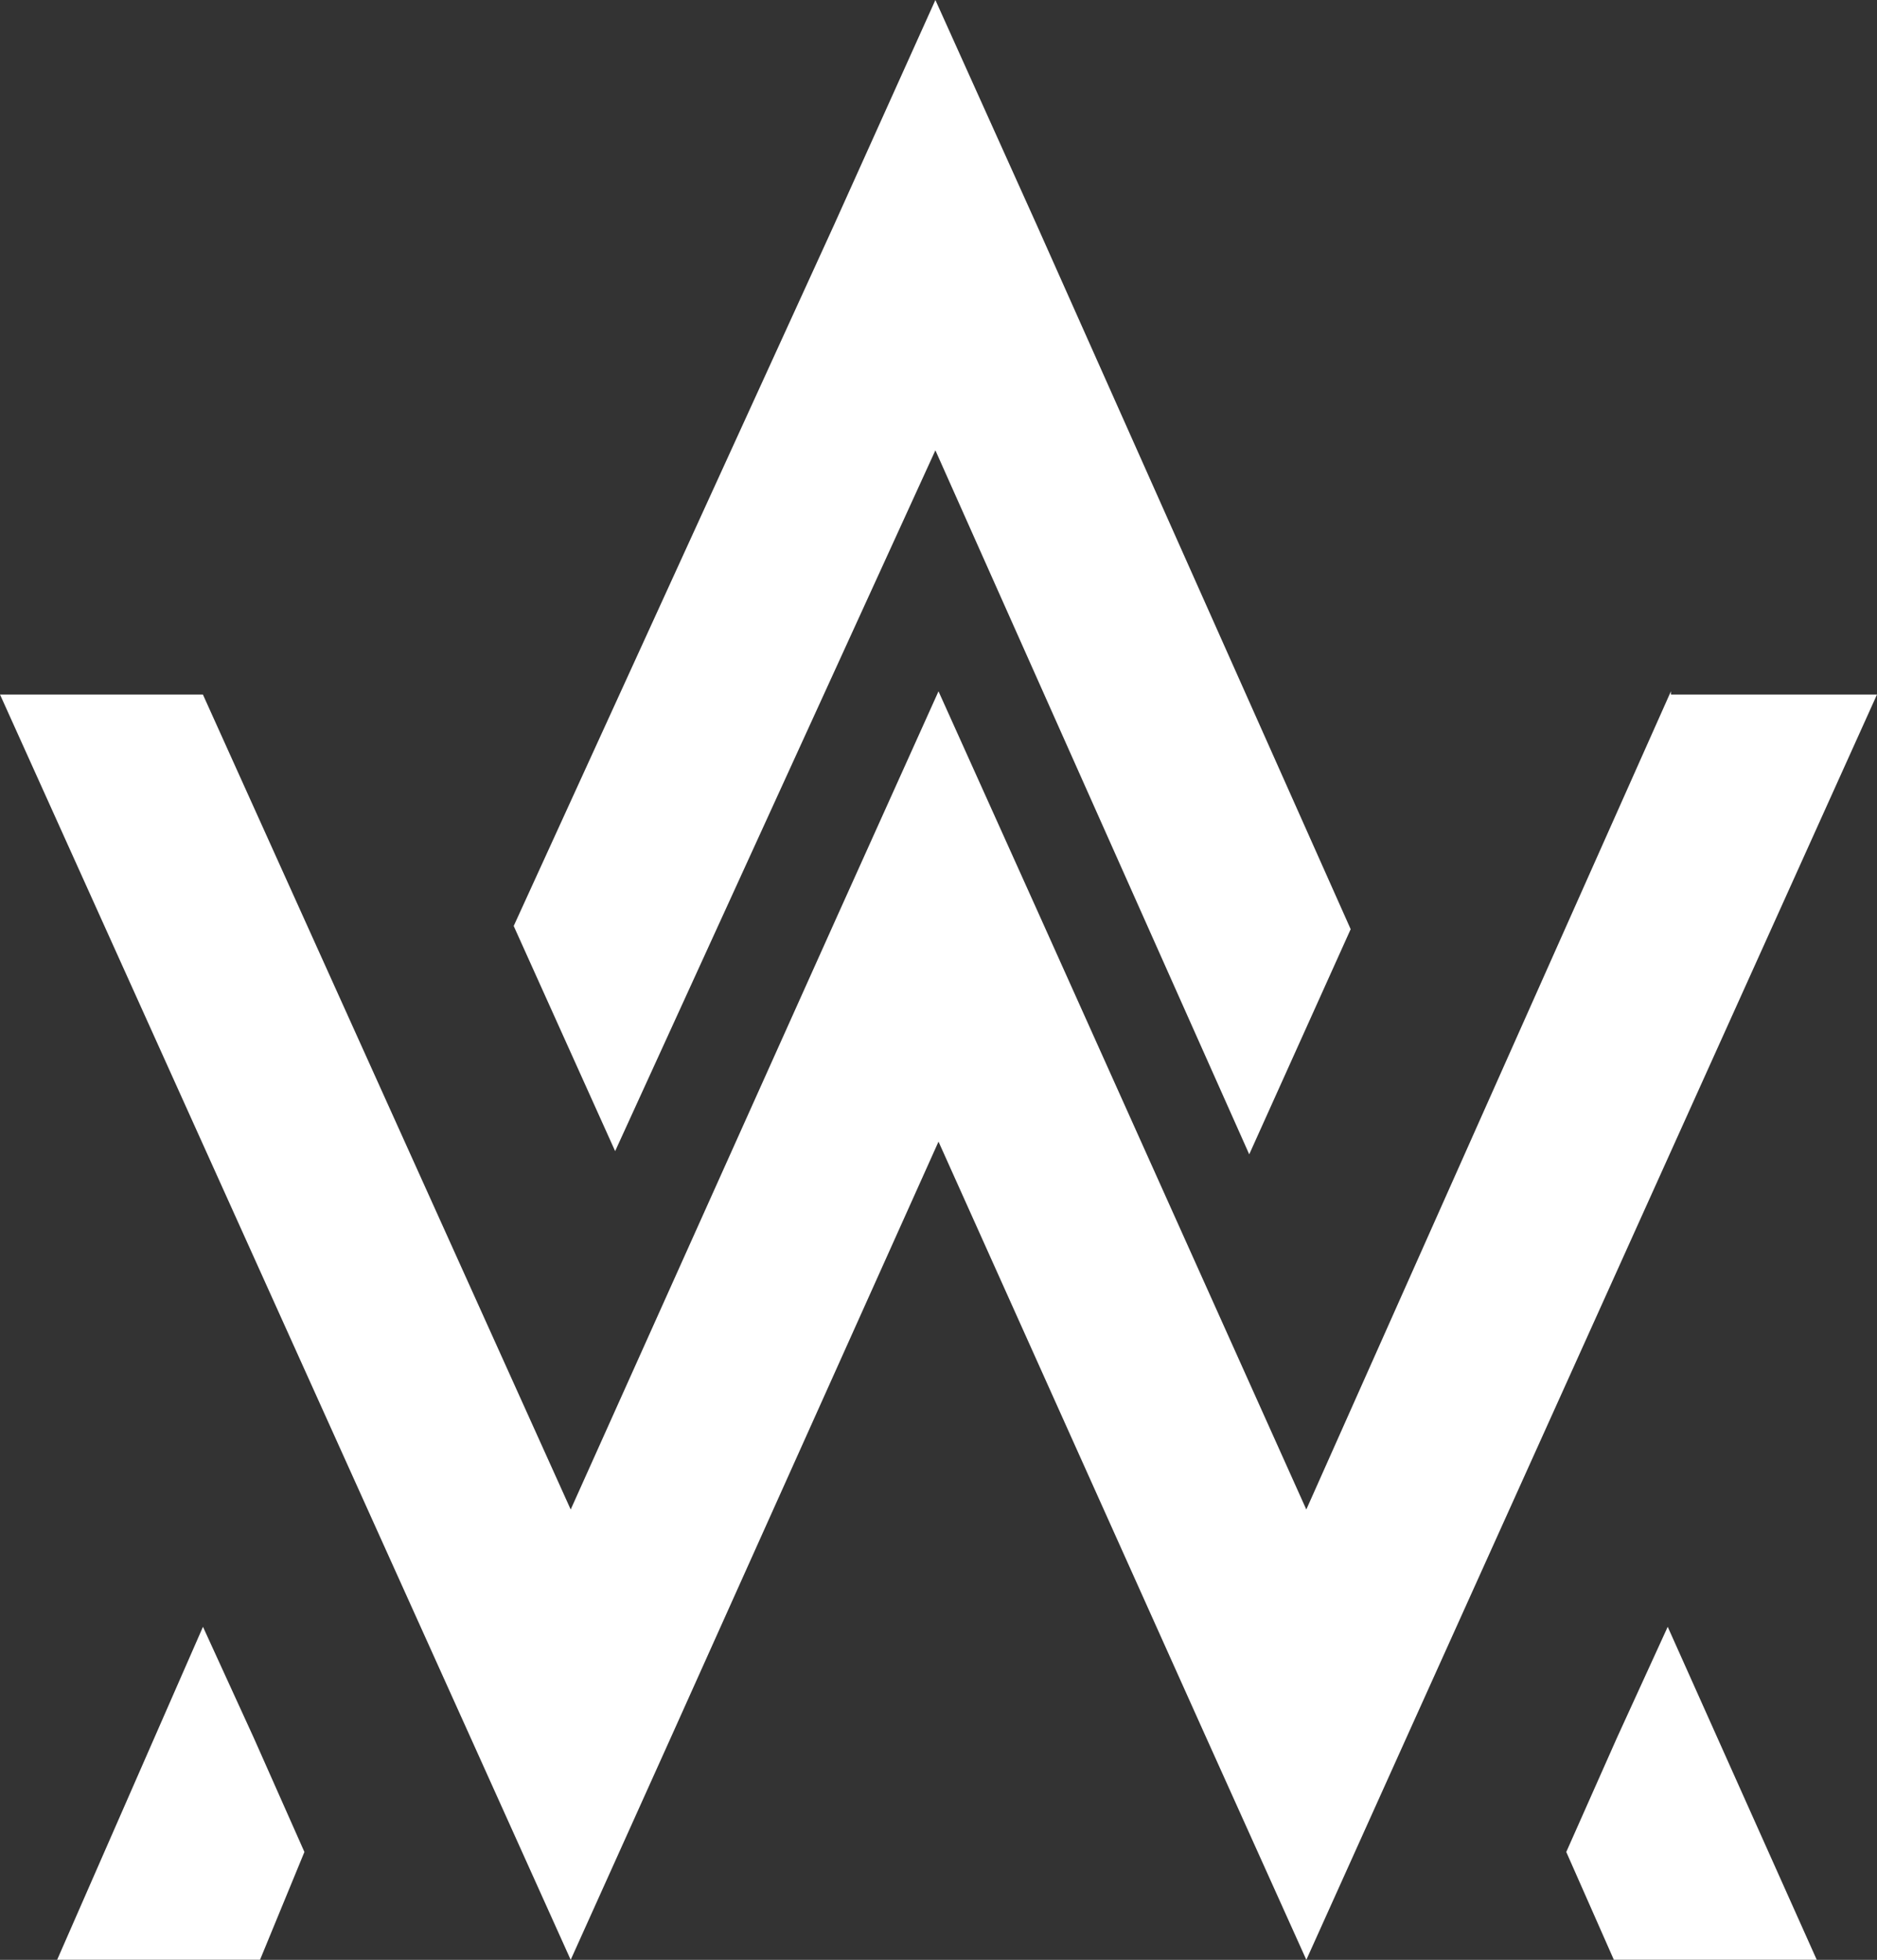 <svg xmlns="http://www.w3.org/2000/svg" width="586.258" height="612" viewBox="0 0 586.258 612">
  <rect x="0" y="0" width="586.258" height="612" fill="#333333" stroke="none"/>
  <g id="Gruppe_50" transform="translate(0)">
    <g id="Gruppe_43" transform="translate(0 215.877)">
      <g id="Gruppe_42">
        <g id="Pfad_95">
          <path id="Pfad_13" data-name="Pfad 13" d="M1236.8,466.7,1122.92,722.2l-83.2-185.19L1008.04,466.7h0l-31.685,70.311L893.16,722.2,778.281,467.7H714.91L861.475,792.513l31.684,70.31,31.684-70.31,83.2-185.191,83.2,185.191,31.685,70.31,31.684-70.31L1301.168,467.7H1236.8Z" transform="translate(-714.91 -466.7)" fill="#fff"/>
        </g>
      </g>
    </g>
    <g id="Gruppe_45" transform="translate(160.448 0)">
      <g id="Gruppe_44">
        <g id="Pfad_96">
          <path id="Pfad_14" data-name="Pfad 14" d="M1037.348,674.758l-31.684,70.311L907.638,525.222,807.614,744.07,775.93,673.759,875.954,454.911,907.638,384.6h0l31.685,70.311Z" transform="translate(-775.93 -384.6)" fill="#fff"/>
        </g>
      </g>
    </g>
    <g id="Gruppe_49" transform="translate(17.854 508.007)">
      <g id="Gruppe_48">
        <g id="Gruppe_46">
          <g id="Pfad_97">
            <path id="Pfad_15" data-name="Pfad 15" d="M798.926,648.111l-13.857,33.657H721.7L767.241,577.8,783.1,612.456Z" transform="translate(-721.7 -577.8)" fill="#fff"/>
          </g>
        </g>
        <g id="Gruppe_47" transform="translate(471.352)">
          <g id="Pfad_98">
            <path id="Pfad_16" data-name="Pfad 16" d="M900.96,648.111l14.857,33.657h63.369L932.644,577.8l-15.855,34.656Z" transform="translate(-900.96 -577.8)" fill="#fff"/>
          </g>
        </g>
      </g>
    </g>
  </g>
</svg>
